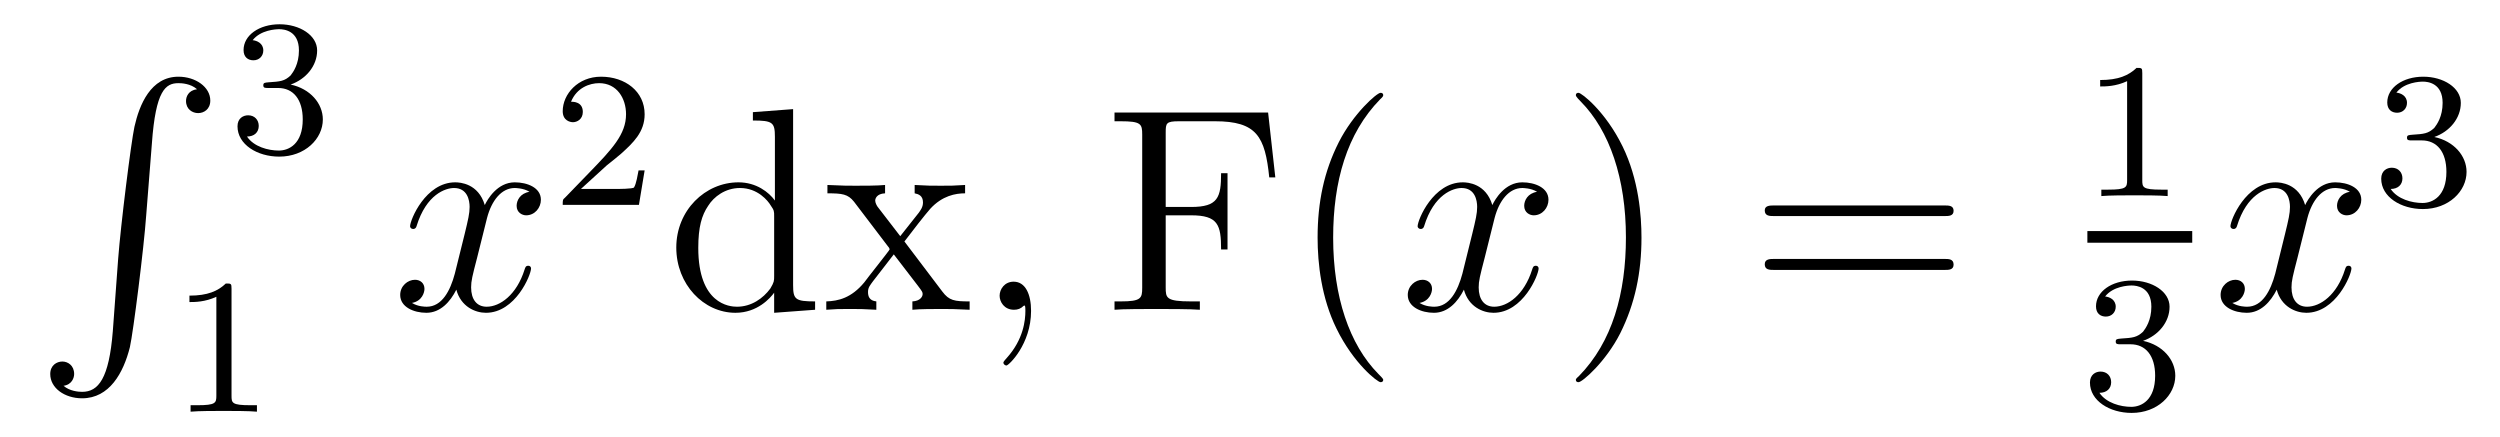 <?xml version='1.0'?>
<!-- This file was generated by dvisvgm 1.9.2 -->
<svg height='18pt' version='1.1' viewBox='0 -18 103 18' width='103pt' xmlns='http://www.w3.org/2000/svg' xmlns:xlink='http://www.w3.org/1999/xlink'>
<g id='page1'>
<g transform='matrix(1 0 0 1 -127 649)'>
<path d='M131.648 -653.355C131.492 -651.402 131.055 -650.856 130.383 -650.856C130.227 -650.856 129.867 -650.887 129.617 -651.105C129.961 -651.152 130.055 -651.434 130.055 -651.59C130.055 -651.949 129.789 -652.105 129.57 -652.105C129.336 -652.105 129.07 -651.949 129.07 -651.59C129.07 -651.012 129.664 -650.59 130.383 -650.59C131.508 -650.59 132.086 -651.637 132.352 -652.699C132.492 -653.324 132.93 -656.793 133.023 -658.121L133.258 -661.09C133.414 -663.277 133.82 -663.574 134.352 -663.574C134.477 -663.574 134.852 -663.559 135.117 -663.324C134.758 -663.277 134.664 -663.012 134.664 -662.84C134.664 -662.496 134.93 -662.34 135.164 -662.34S135.664 -662.496 135.664 -662.856C135.664 -663.418 135.055 -663.84 134.352 -663.84C133.211 -663.84 132.742 -662.684 132.539 -661.777C132.398 -661.121 131.977 -657.762 131.867 -656.324L131.648 -653.355ZM134.035 -663.84' fill-rule='evenodd'/>
<path d='M138.457 -663.375C139.082 -663.375 139.473 -662.906 139.473 -662.078C139.473 -661.078 138.91 -660.797 138.488 -660.797C138.051 -660.797 137.457 -660.953 137.176 -661.375C137.473 -661.375 137.66 -661.547 137.66 -661.812C137.66 -662.062 137.488 -662.25 137.223 -662.25C137.019 -662.25 136.785 -662.125 136.785 -661.797C136.785 -661.047 137.598 -660.547 138.504 -660.547C139.566 -660.547 140.301 -661.281 140.301 -662.078C140.301 -662.734 139.785 -663.344 138.973 -663.516C139.598 -663.734 140.066 -664.281 140.066 -664.922C140.066 -665.547 139.348 -666 138.519 -666C137.676 -666 137.035 -665.547 137.035 -664.938C137.035 -664.641 137.223 -664.516 137.441 -664.516C137.676 -664.516 137.848 -664.687 137.848 -664.922C137.848 -665.219 137.582 -665.328 137.41 -665.344C137.738 -665.766 138.363 -665.797 138.504 -665.797C138.707 -665.797 139.316 -665.734 139.316 -664.922C139.316 -664.359 139.082 -664.031 138.973 -663.891C138.723 -663.656 138.551 -663.641 138.066 -663.609C137.91 -663.594 137.848 -663.594 137.848 -663.484C137.848 -663.375 137.926 -663.375 138.051 -663.375H138.457ZM140.641 -660.719' fill-rule='evenodd'/>
<path d='M136.539 -655.102C136.539 -655.32 136.523 -655.32 136.305 -655.32C135.977 -655.008 135.555 -654.82 134.805 -654.82V-654.555C135.023 -654.555 135.445 -654.555 135.914 -654.773V-650.695C135.914 -650.398 135.883 -650.305 135.133 -650.305H134.852V-650.039C135.18 -650.07 135.852 -650.07 136.211 -650.07S137.258 -650.07 137.586 -650.039V-650.305H137.32C136.555 -650.305 136.539 -650.398 136.539 -650.695V-655.102ZM138.238 -650.039' fill-rule='evenodd'/>
<path d='M148.816 -659.098C148.426 -659.035 148.285 -658.738 148.285 -658.52C148.285 -658.238 148.52 -658.129 148.676 -658.129C149.035 -658.129 149.285 -658.441 149.285 -658.77C149.285 -659.27 148.723 -659.488 148.207 -659.488C147.488 -659.488 147.082 -658.785 146.973 -658.551C146.707 -659.441 145.957 -659.488 145.754 -659.488C144.535 -659.488 143.895 -657.941 143.895 -657.676C143.895 -657.629 143.941 -657.566 144.02 -657.566C144.113 -657.566 144.144 -657.629 144.16 -657.676C144.566 -659.004 145.363 -659.254 145.707 -659.254C146.254 -659.254 146.348 -658.754 146.348 -658.473C146.348 -658.207 146.285 -657.941 146.145 -657.363L145.738 -655.723C145.551 -655.02 145.207 -654.363 144.582 -654.363C144.519 -654.363 144.223 -654.363 143.973 -654.519C144.395 -654.598 144.488 -654.957 144.488 -655.098C144.488 -655.332 144.316 -655.473 144.098 -655.473C143.801 -655.473 143.488 -655.223 143.488 -654.848C143.488 -654.348 144.051 -654.113 144.566 -654.113C145.145 -654.113 145.551 -654.566 145.801 -655.066C145.988 -654.363 146.582 -654.113 147.02 -654.113C148.238 -654.113 148.879 -655.676 148.879 -655.941C148.879 -656.004 148.832 -656.051 148.77 -656.051C148.66 -656.051 148.644 -655.988 148.613 -655.895C148.285 -654.848 147.598 -654.363 147.051 -654.363C146.645 -654.363 146.41 -654.66 146.41 -655.16C146.41 -655.426 146.457 -655.613 146.66 -656.394L147.066 -658.02C147.254 -658.738 147.66 -659.254 148.207 -659.254C148.223 -659.254 148.566 -659.254 148.816 -659.098ZM149.758 -654.238' fill-rule='evenodd'/>
<path d='M151.996 -660.184C152.137 -660.293 152.465 -660.559 152.59 -660.668C153.09 -661.121 153.559 -661.559 153.559 -662.293C153.559 -663.231 152.762 -663.84 151.762 -663.84C150.809 -663.84 150.184 -663.121 150.184 -662.418C150.184 -662.027 150.496 -661.965 150.606 -661.965C150.777 -661.965 151.012 -662.09 151.012 -662.387C151.012 -662.809 150.621 -662.809 150.527 -662.809C150.762 -663.387 151.293 -663.574 151.684 -663.574C152.418 -663.574 152.793 -662.949 152.793 -662.293C152.793 -661.465 152.215 -660.855 151.277 -659.887L150.277 -658.855C150.184 -658.777 150.184 -658.762 150.184 -658.559H153.324L153.559 -659.98H153.309C153.277 -659.824 153.215 -659.418 153.121 -659.277C153.074 -659.215 152.465 -659.215 152.34 -659.215H150.934L151.996 -660.184ZM153.961 -658.559' fill-rule='evenodd'/>
<path d='M158.019 -662.379V-662.035C158.832 -662.035 158.926 -661.957 158.926 -661.363V-658.738C158.676 -659.082 158.16 -659.488 157.426 -659.488C156.051 -659.488 154.863 -658.332 154.863 -656.801C154.863 -655.285 155.988 -654.113 157.301 -654.113C158.207 -654.113 158.738 -654.723 158.895 -654.941V-654.113L160.582 -654.238V-654.582C159.77 -654.582 159.676 -654.66 159.676 -655.254V-662.504L158.019 -662.379ZM158.895 -655.629C158.895 -655.426 158.895 -655.379 158.738 -655.113C158.441 -654.707 157.957 -654.363 157.363 -654.363C157.051 -654.363 155.769 -654.473 155.769 -656.785C155.769 -657.645 155.91 -658.129 156.176 -658.52C156.41 -658.895 156.879 -659.254 157.488 -659.254C158.223 -659.254 158.645 -658.723 158.754 -658.535C158.895 -658.332 158.895 -658.301 158.895 -658.082V-655.629ZM164.262 -657.051C164.605 -657.504 165.105 -658.145 165.324 -658.395C165.824 -658.941 166.371 -659.035 166.762 -659.035V-659.379C166.246 -659.348 166.215 -659.348 165.762 -659.348C165.309 -659.348 165.277 -659.348 164.684 -659.379V-659.035C164.84 -659.004 165.027 -658.941 165.027 -658.66C165.027 -658.457 164.918 -658.332 164.856 -658.238L164.09 -657.27L163.152 -658.488C163.121 -658.535 163.059 -658.644 163.059 -658.738C163.059 -658.801 163.105 -659.019 163.465 -659.035V-659.379C163.168 -659.348 162.559 -659.348 162.246 -659.348C161.856 -659.348 161.824 -659.348 161.09 -659.379V-659.035C161.699 -659.035 161.934 -659.004 162.184 -658.691L163.574 -656.863C163.605 -656.832 163.652 -656.769 163.652 -656.723C163.652 -656.691 162.715 -655.52 162.606 -655.363C162.074 -654.723 161.543 -654.598 161.043 -654.582V-654.238C161.496 -654.27 161.512 -654.27 162.027 -654.27C162.48 -654.27 162.496 -654.27 163.105 -654.238V-654.582C162.809 -654.613 162.762 -654.801 162.762 -654.973C162.762 -655.16 162.855 -655.254 162.965 -655.41C163.152 -655.66 163.543 -656.145 163.824 -656.52L164.809 -655.238C165.012 -654.973 165.012 -654.957 165.012 -654.879C165.012 -654.785 164.918 -654.598 164.59 -654.582V-654.238C164.902 -654.27 165.48 -654.27 165.824 -654.27C166.215 -654.27 166.23 -654.27 166.949 -654.238V-654.582C166.324 -654.582 166.105 -654.613 165.824 -654.988L164.262 -657.051ZM167.035 -654.238' fill-rule='evenodd'/>
<path d='M169.48 -654.191C169.48 -654.879 169.246 -655.395 168.762 -655.395C168.387 -655.395 168.184 -655.082 168.184 -654.816C168.184 -654.566 168.371 -654.238 168.777 -654.238C168.934 -654.238 169.059 -654.285 169.168 -654.395C169.184 -654.41 169.199 -654.41 169.215 -654.41C169.246 -654.41 169.246 -654.254 169.246 -654.191C169.246 -653.801 169.168 -653.019 168.48 -652.254C168.34 -652.098 168.34 -652.082 168.34 -652.051C168.34 -652.004 168.402 -651.941 168.465 -651.941C168.559 -651.941 169.48 -652.816 169.48 -654.191ZM170.391 -654.238' fill-rule='evenodd'/>
<path d='M179.246 -662.363H172.918V-662.004H173.168C174.012 -662.004 174.059 -661.895 174.059 -661.457V-655.145C174.059 -654.707 174.012 -654.582 173.168 -654.582H172.918V-654.238C173.215 -654.27 174.262 -654.27 174.621 -654.27C175.043 -654.27 176.09 -654.27 176.434 -654.238V-654.582H176.074C175.043 -654.582 175.027 -654.723 175.027 -655.16V-658.129H176.074C177.184 -658.129 177.309 -657.738 177.309 -656.723H177.574V-659.863H177.309C177.309 -658.863 177.184 -658.473 176.074 -658.473H175.027V-661.535C175.027 -661.926 175.043 -662.004 175.574 -662.004H177.059C178.777 -662.004 179.121 -661.379 179.293 -659.691H179.543L179.246 -662.363ZM183.988 -651.348C183.988 -651.379 183.988 -651.395 183.785 -651.598C182.598 -652.801 181.926 -654.77 181.926 -657.207C181.926 -659.52 182.488 -661.504 183.863 -662.91C183.988 -663.02 183.988 -663.051 183.988 -663.082C183.988 -663.16 183.926 -663.176 183.879 -663.176C183.723 -663.176 182.754 -662.316 182.16 -661.145C181.551 -659.941 181.285 -658.676 181.285 -657.207C181.285 -656.145 181.441 -654.723 182.066 -653.457C182.769 -652.02 183.754 -651.254 183.879 -651.254C183.926 -651.254 183.988 -651.27 183.988 -651.348ZM184.672 -654.238' fill-rule='evenodd'/>
<path d='M190.328 -659.098C189.938 -659.035 189.797 -658.738 189.797 -658.52C189.797 -658.238 190.031 -658.129 190.188 -658.129C190.547 -658.129 190.797 -658.441 190.797 -658.77C190.797 -659.27 190.234 -659.488 189.719 -659.488C189 -659.488 188.594 -658.785 188.484 -658.551C188.219 -659.441 187.469 -659.488 187.266 -659.488C186.047 -659.488 185.406 -657.941 185.406 -657.676C185.406 -657.629 185.453 -657.566 185.531 -657.566C185.625 -657.566 185.656 -657.629 185.672 -657.676C186.078 -659.004 186.875 -659.254 187.219 -659.254C187.766 -659.254 187.859 -658.754 187.859 -658.473C187.859 -658.207 187.797 -657.941 187.656 -657.363L187.25 -655.723C187.062 -655.02 186.719 -654.363 186.094 -654.363C186.031 -654.363 185.734 -654.363 185.484 -654.519C185.906 -654.598 186 -654.957 186 -655.098C186 -655.332 185.828 -655.473 185.609 -655.473C185.313 -655.473 185 -655.223 185 -654.848C185 -654.348 185.562 -654.113 186.078 -654.113C186.656 -654.113 187.062 -654.566 187.313 -655.066C187.5 -654.363 188.094 -654.113 188.531 -654.113C189.75 -654.113 190.391 -655.676 190.391 -655.941C190.391 -656.004 190.344 -656.051 190.281 -656.051C190.172 -656.051 190.156 -655.988 190.125 -655.895C189.797 -654.848 189.109 -654.363 188.562 -654.363C188.156 -654.363 187.922 -654.66 187.922 -655.16C187.922 -655.426 187.969 -655.613 188.172 -656.394L188.578 -658.02C188.766 -658.738 189.172 -659.254 189.719 -659.254C189.734 -659.254 190.078 -659.254 190.328 -659.098ZM191.27 -654.238' fill-rule='evenodd'/>
<path d='M194.629 -657.207C194.629 -658.113 194.52 -659.598 193.848 -660.973C193.145 -662.41 192.16 -663.176 192.035 -663.176C191.988 -663.176 191.926 -663.16 191.926 -663.082C191.926 -663.051 191.926 -663.02 192.128 -662.816C193.316 -661.613 193.988 -659.645 193.988 -657.223C193.988 -654.91 193.426 -652.91 192.05 -651.504C191.926 -651.395 191.926 -651.379 191.926 -651.348C191.926 -651.27 191.988 -651.254 192.035 -651.254C192.192 -651.254 193.16 -652.098 193.754 -653.27C194.363 -654.488 194.629 -655.77 194.629 -657.207ZM195.828 -654.238' fill-rule='evenodd'/>
<path d='M207.113 -658.098C207.286 -658.098 207.488 -658.098 207.488 -658.316C207.488 -658.535 207.286 -658.535 207.113 -658.535H200.098C199.926 -658.535 199.708 -658.535 199.708 -658.332C199.708 -658.098 199.91 -658.098 200.098 -658.098H207.113ZM207.113 -655.879C207.286 -655.879 207.488 -655.879 207.488 -656.098C207.488 -656.332 207.286 -656.332 207.113 -656.332H200.098C199.926 -656.332 199.708 -656.332 199.708 -656.113C199.708 -655.879 199.91 -655.879 200.098 -655.879H207.113ZM208.183 -654.238' fill-rule='evenodd'/>
<path d='M215.262 -663.984C215.262 -664.203 215.246 -664.203 215.027 -664.203C214.699 -663.891 214.277 -663.703 213.527 -663.703V-663.438C213.746 -663.438 214.168 -663.438 214.637 -663.656V-659.578C214.637 -659.281 214.606 -659.187 213.856 -659.187H213.575V-658.922C213.902 -658.953 214.574 -658.953 214.933 -658.953C215.293 -658.953 215.981 -658.953 216.308 -658.922V-659.187H216.043C215.278 -659.187 215.262 -659.281 215.262 -659.578V-663.984ZM216.961 -658.922' fill-rule='evenodd'/>
<path d='M213 -657H217.32V-657.48H213'/>
<path d='M214.777 -652.816C215.402 -652.816 215.792 -652.348 215.792 -651.519C215.792 -650.52 215.231 -650.238 214.808 -650.238C214.372 -650.238 213.778 -650.394 213.496 -650.816C213.793 -650.816 213.98 -650.988 213.98 -651.254C213.98 -651.504 213.809 -651.691 213.542 -651.691C213.34 -651.691 213.106 -651.566 213.106 -651.238C213.106 -650.488 213.918 -649.988 214.824 -649.988C215.887 -649.988 216.622 -650.723 216.622 -651.519C216.622 -652.176 216.106 -652.785 215.293 -652.957C215.918 -653.176 216.386 -653.723 216.386 -654.363C216.386 -654.988 215.668 -655.441 214.84 -655.441C213.996 -655.441 213.355 -654.988 213.355 -654.379C213.355 -654.082 213.542 -653.957 213.762 -653.957C213.996 -653.957 214.168 -654.129 214.168 -654.363C214.168 -654.66 213.902 -654.77 213.731 -654.785C214.058 -655.207 214.684 -655.238 214.824 -655.238C215.027 -655.238 215.636 -655.176 215.636 -654.363C215.636 -653.801 215.402 -653.473 215.293 -653.332C215.042 -653.098 214.871 -653.082 214.387 -653.051C214.23 -653.035 214.168 -653.035 214.168 -652.926C214.168 -652.816 214.246 -652.816 214.372 -652.816H214.777ZM216.961 -650.16' fill-rule='evenodd'/>
<path d='M223.817 -659.098C223.426 -659.035 223.285 -658.738 223.285 -658.52C223.285 -658.238 223.519 -658.129 223.675 -658.129C224.035 -658.129 224.285 -658.441 224.285 -658.77C224.285 -659.27 223.723 -659.488 223.207 -659.488C222.488 -659.488 222.082 -658.785 221.972 -658.551C221.707 -659.441 220.957 -659.488 220.754 -659.488C219.535 -659.488 218.894 -657.941 218.894 -657.676C218.894 -657.629 218.941 -657.566 219.019 -657.566C219.113 -657.566 219.144 -657.629 219.16 -657.676C219.566 -659.004 220.363 -659.254 220.708 -659.254C221.254 -659.254 221.347 -658.754 221.347 -658.473C221.347 -658.207 221.285 -657.941 221.144 -657.363L220.739 -655.723C220.55 -655.02 220.207 -654.363 219.582 -654.363C219.52 -654.363 219.223 -654.363 218.972 -654.519C219.395 -654.598 219.488 -654.957 219.488 -655.098C219.488 -655.332 219.317 -655.473 219.097 -655.473C218.801 -655.473 218.489 -655.223 218.489 -654.848C218.489 -654.348 219.05 -654.113 219.566 -654.113C220.145 -654.113 220.55 -654.566 220.801 -655.066C220.988 -654.363 221.582 -654.113 222.019 -654.113C223.238 -654.113 223.879 -655.676 223.879 -655.941C223.879 -656.004 223.832 -656.051 223.77 -656.051C223.66 -656.051 223.644 -655.988 223.613 -655.895C223.285 -654.848 222.598 -654.363 222.05 -654.363C221.645 -654.363 221.41 -654.66 221.41 -655.16C221.41 -655.426 221.458 -655.613 221.66 -656.394L222.066 -658.02C222.254 -658.738 222.66 -659.254 223.207 -659.254C223.223 -659.254 223.566 -659.254 223.817 -659.098ZM224.758 -654.238' fill-rule='evenodd'/>
<path d='M226.777 -661.215C227.402 -661.215 227.792 -660.746 227.792 -659.918C227.792 -658.918 227.231 -658.637 226.808 -658.637C226.372 -658.637 225.778 -658.793 225.496 -659.215C225.793 -659.215 225.98 -659.387 225.98 -659.652C225.98 -659.902 225.809 -660.09 225.542 -660.09C225.34 -660.09 225.106 -659.965 225.106 -659.637C225.106 -658.887 225.918 -658.387 226.824 -658.387C227.887 -658.387 228.622 -659.121 228.622 -659.918C228.622 -660.574 228.106 -661.184 227.293 -661.356C227.918 -661.574 228.386 -662.121 228.386 -662.762C228.386 -663.387 227.668 -663.84 226.84 -663.84C225.996 -663.84 225.355 -663.387 225.355 -662.777C225.355 -662.481 225.542 -662.355 225.762 -662.355C225.996 -662.355 226.168 -662.527 226.168 -662.762C226.168 -663.059 225.902 -663.168 225.731 -663.184C226.058 -663.606 226.684 -663.637 226.824 -663.637C227.027 -663.637 227.636 -663.574 227.636 -662.762C227.636 -662.199 227.402 -661.871 227.293 -661.731C227.042 -661.496 226.871 -661.48 226.387 -661.449C226.23 -661.434 226.168 -661.434 226.168 -661.324C226.168 -661.215 226.246 -661.215 226.372 -661.215H226.777ZM228.961 -658.559' fill-rule='evenodd'/>
</g>
</g>
</svg>
